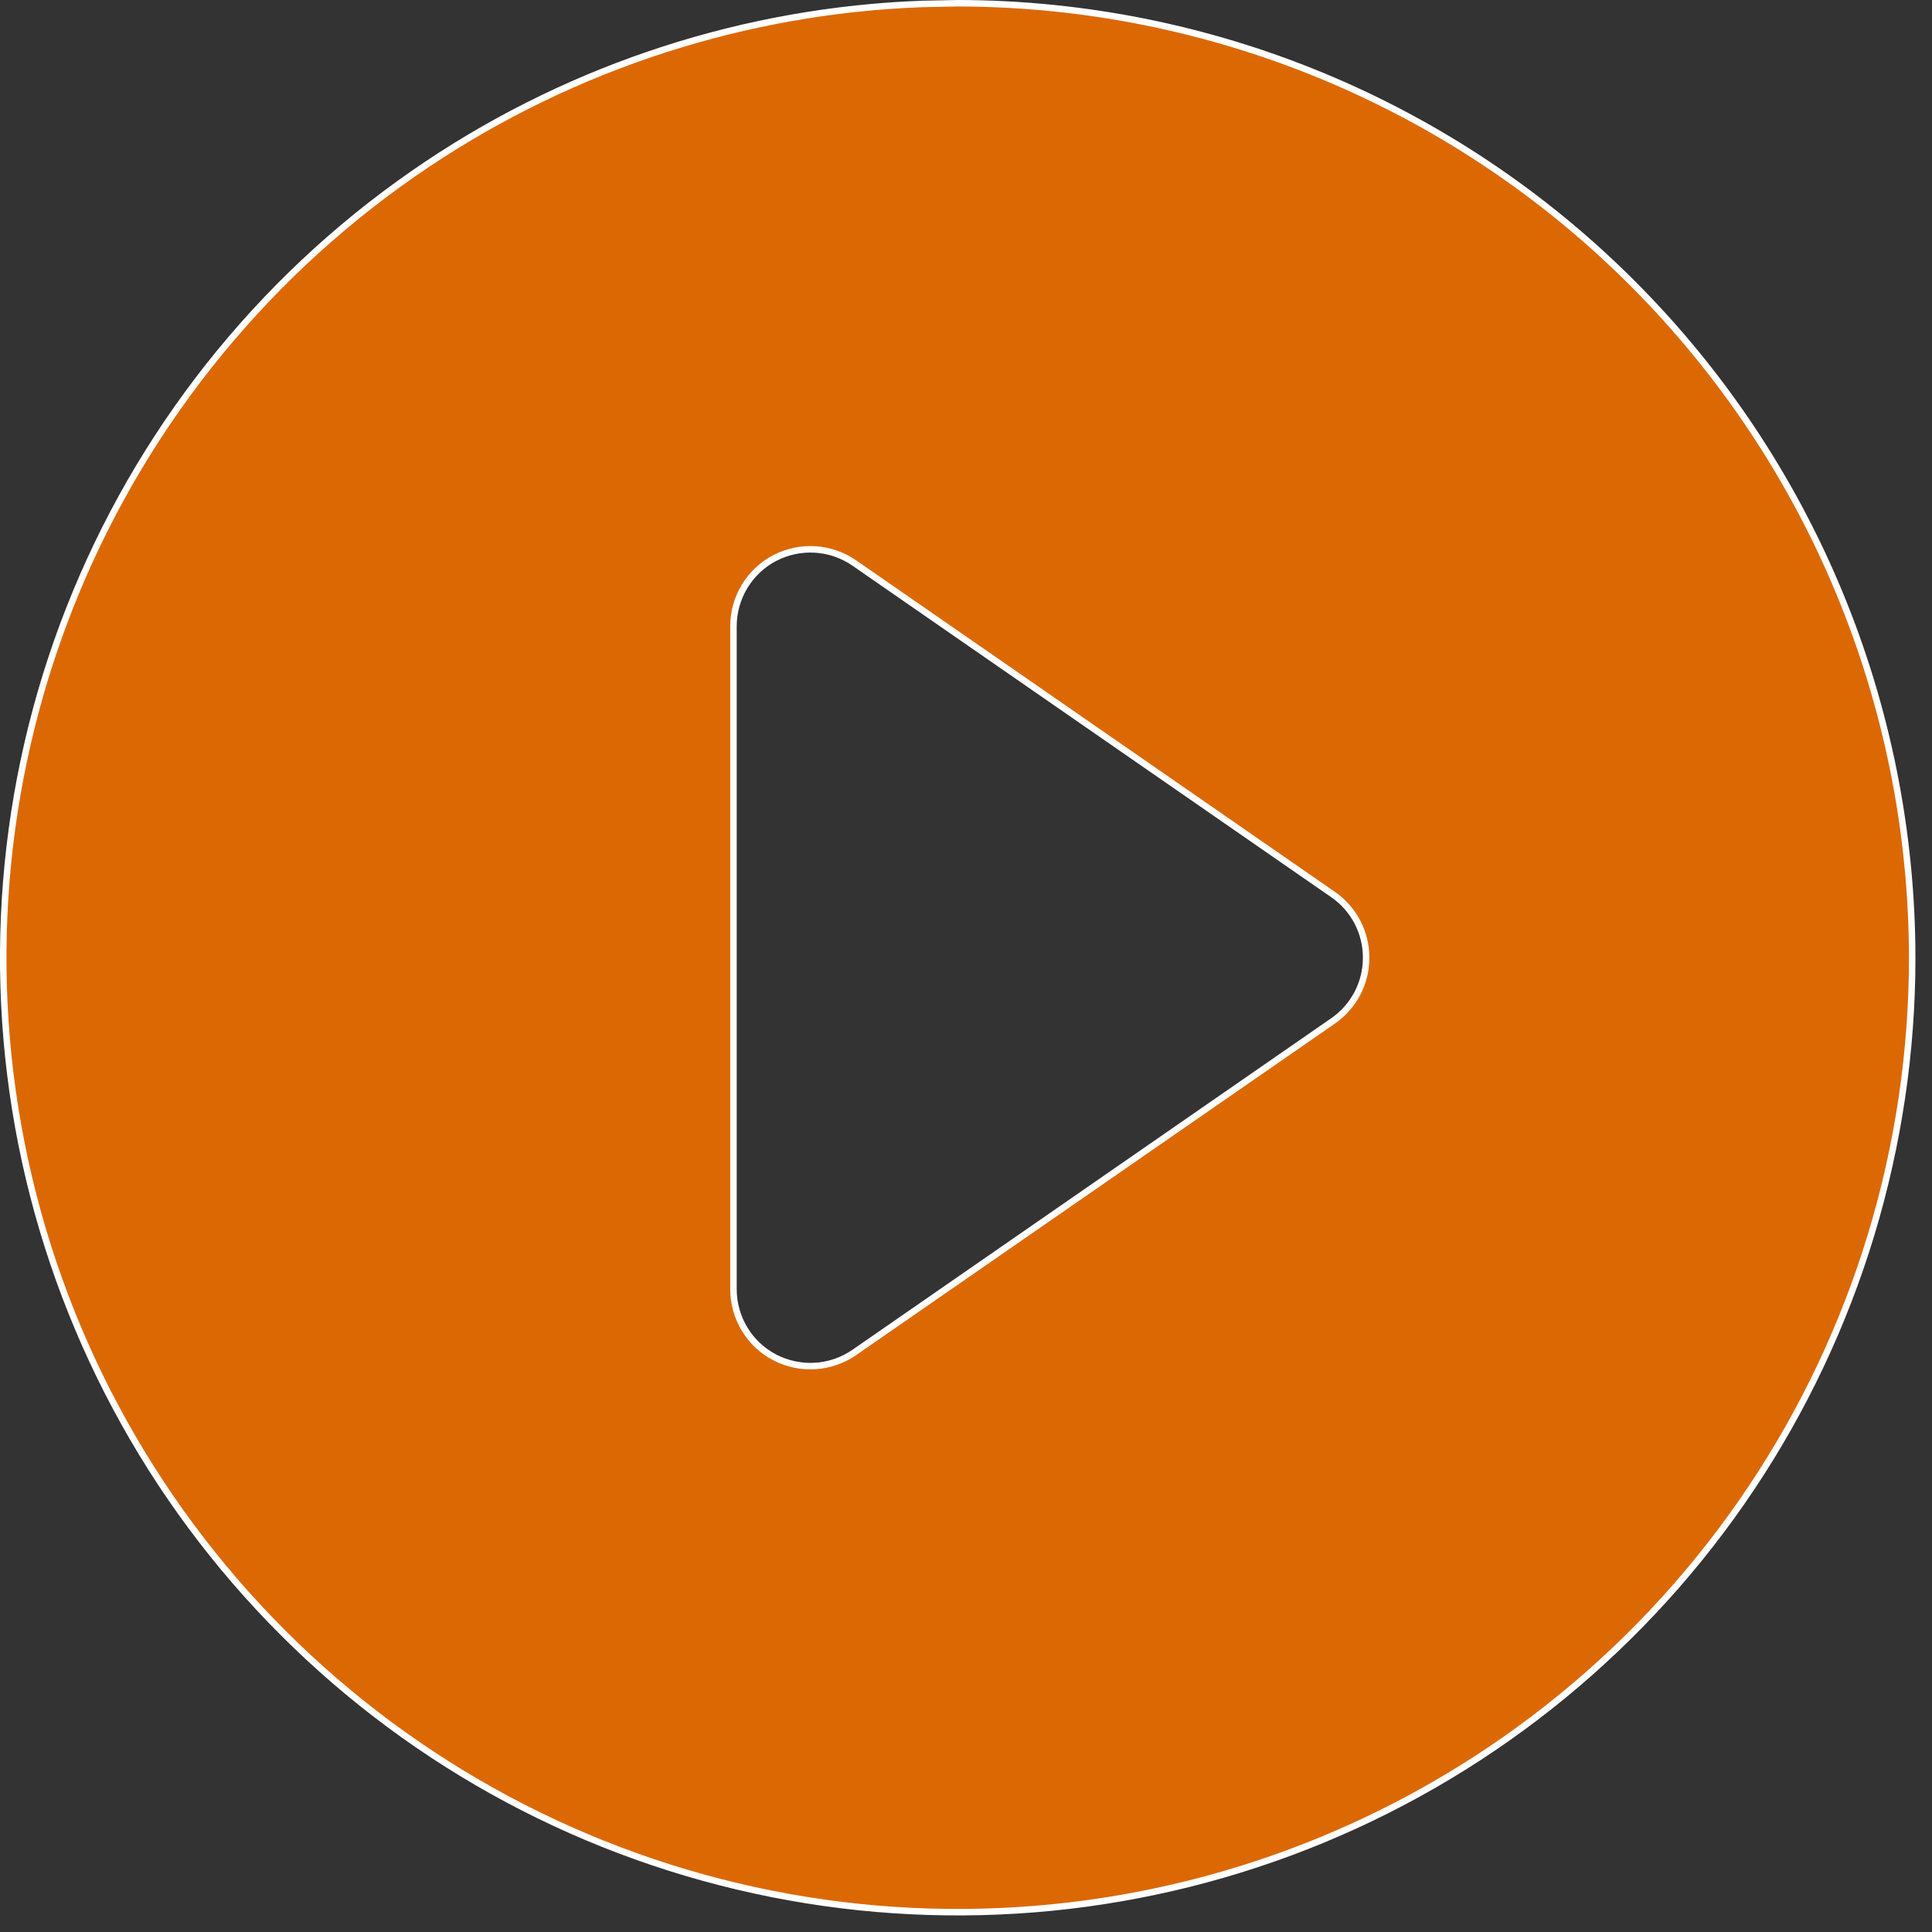 <svg width="28" height="28" viewBox="0 0 28 28" fill="none" xmlns="http://www.w3.org/2000/svg">
<rect x="0" y="0" width="28" height="28" fill="#333333" stroke="none"/>
<path d="M13.88 0.047C17.547 0.051 21.064 1.509 23.657 4.103C26.251 6.696 27.709 10.212 27.713 13.88C27.713 16.616 26.902 19.291 25.382 21.565C23.862 23.84 21.701 25.613 19.174 26.66C16.646 27.707 13.865 27.981 11.182 27.447C8.498 26.913 6.033 25.596 4.099 23.661C2.164 21.727 0.846 19.262 0.312 16.579C-0.221 13.896 0.053 11.114 1.1 8.586C2.147 6.058 3.92 3.898 6.194 2.378C8.327 0.953 10.812 0.151 13.368 0.057L13.88 0.047ZM11.812 7.963C11.61 7.951 11.408 7.994 11.227 8.088C11.047 8.182 10.896 8.325 10.791 8.499C10.686 8.673 10.63 8.872 10.63 9.075V18.685C10.63 18.888 10.686 19.088 10.791 19.262C10.896 19.436 11.047 19.578 11.227 19.672C11.408 19.766 11.61 19.809 11.812 19.797C12.015 19.785 12.212 19.717 12.379 19.602L19.318 14.797C19.467 14.694 19.588 14.557 19.672 14.398C19.756 14.238 19.799 14.06 19.799 13.88C19.799 13.7 19.756 13.522 19.672 13.362C19.588 13.203 19.467 13.065 19.318 12.963L12.379 8.158C12.212 8.043 12.015 7.975 11.812 7.963Z" fill="#DC6804" stroke="white" stroke-width="0.094"/>
</svg>
